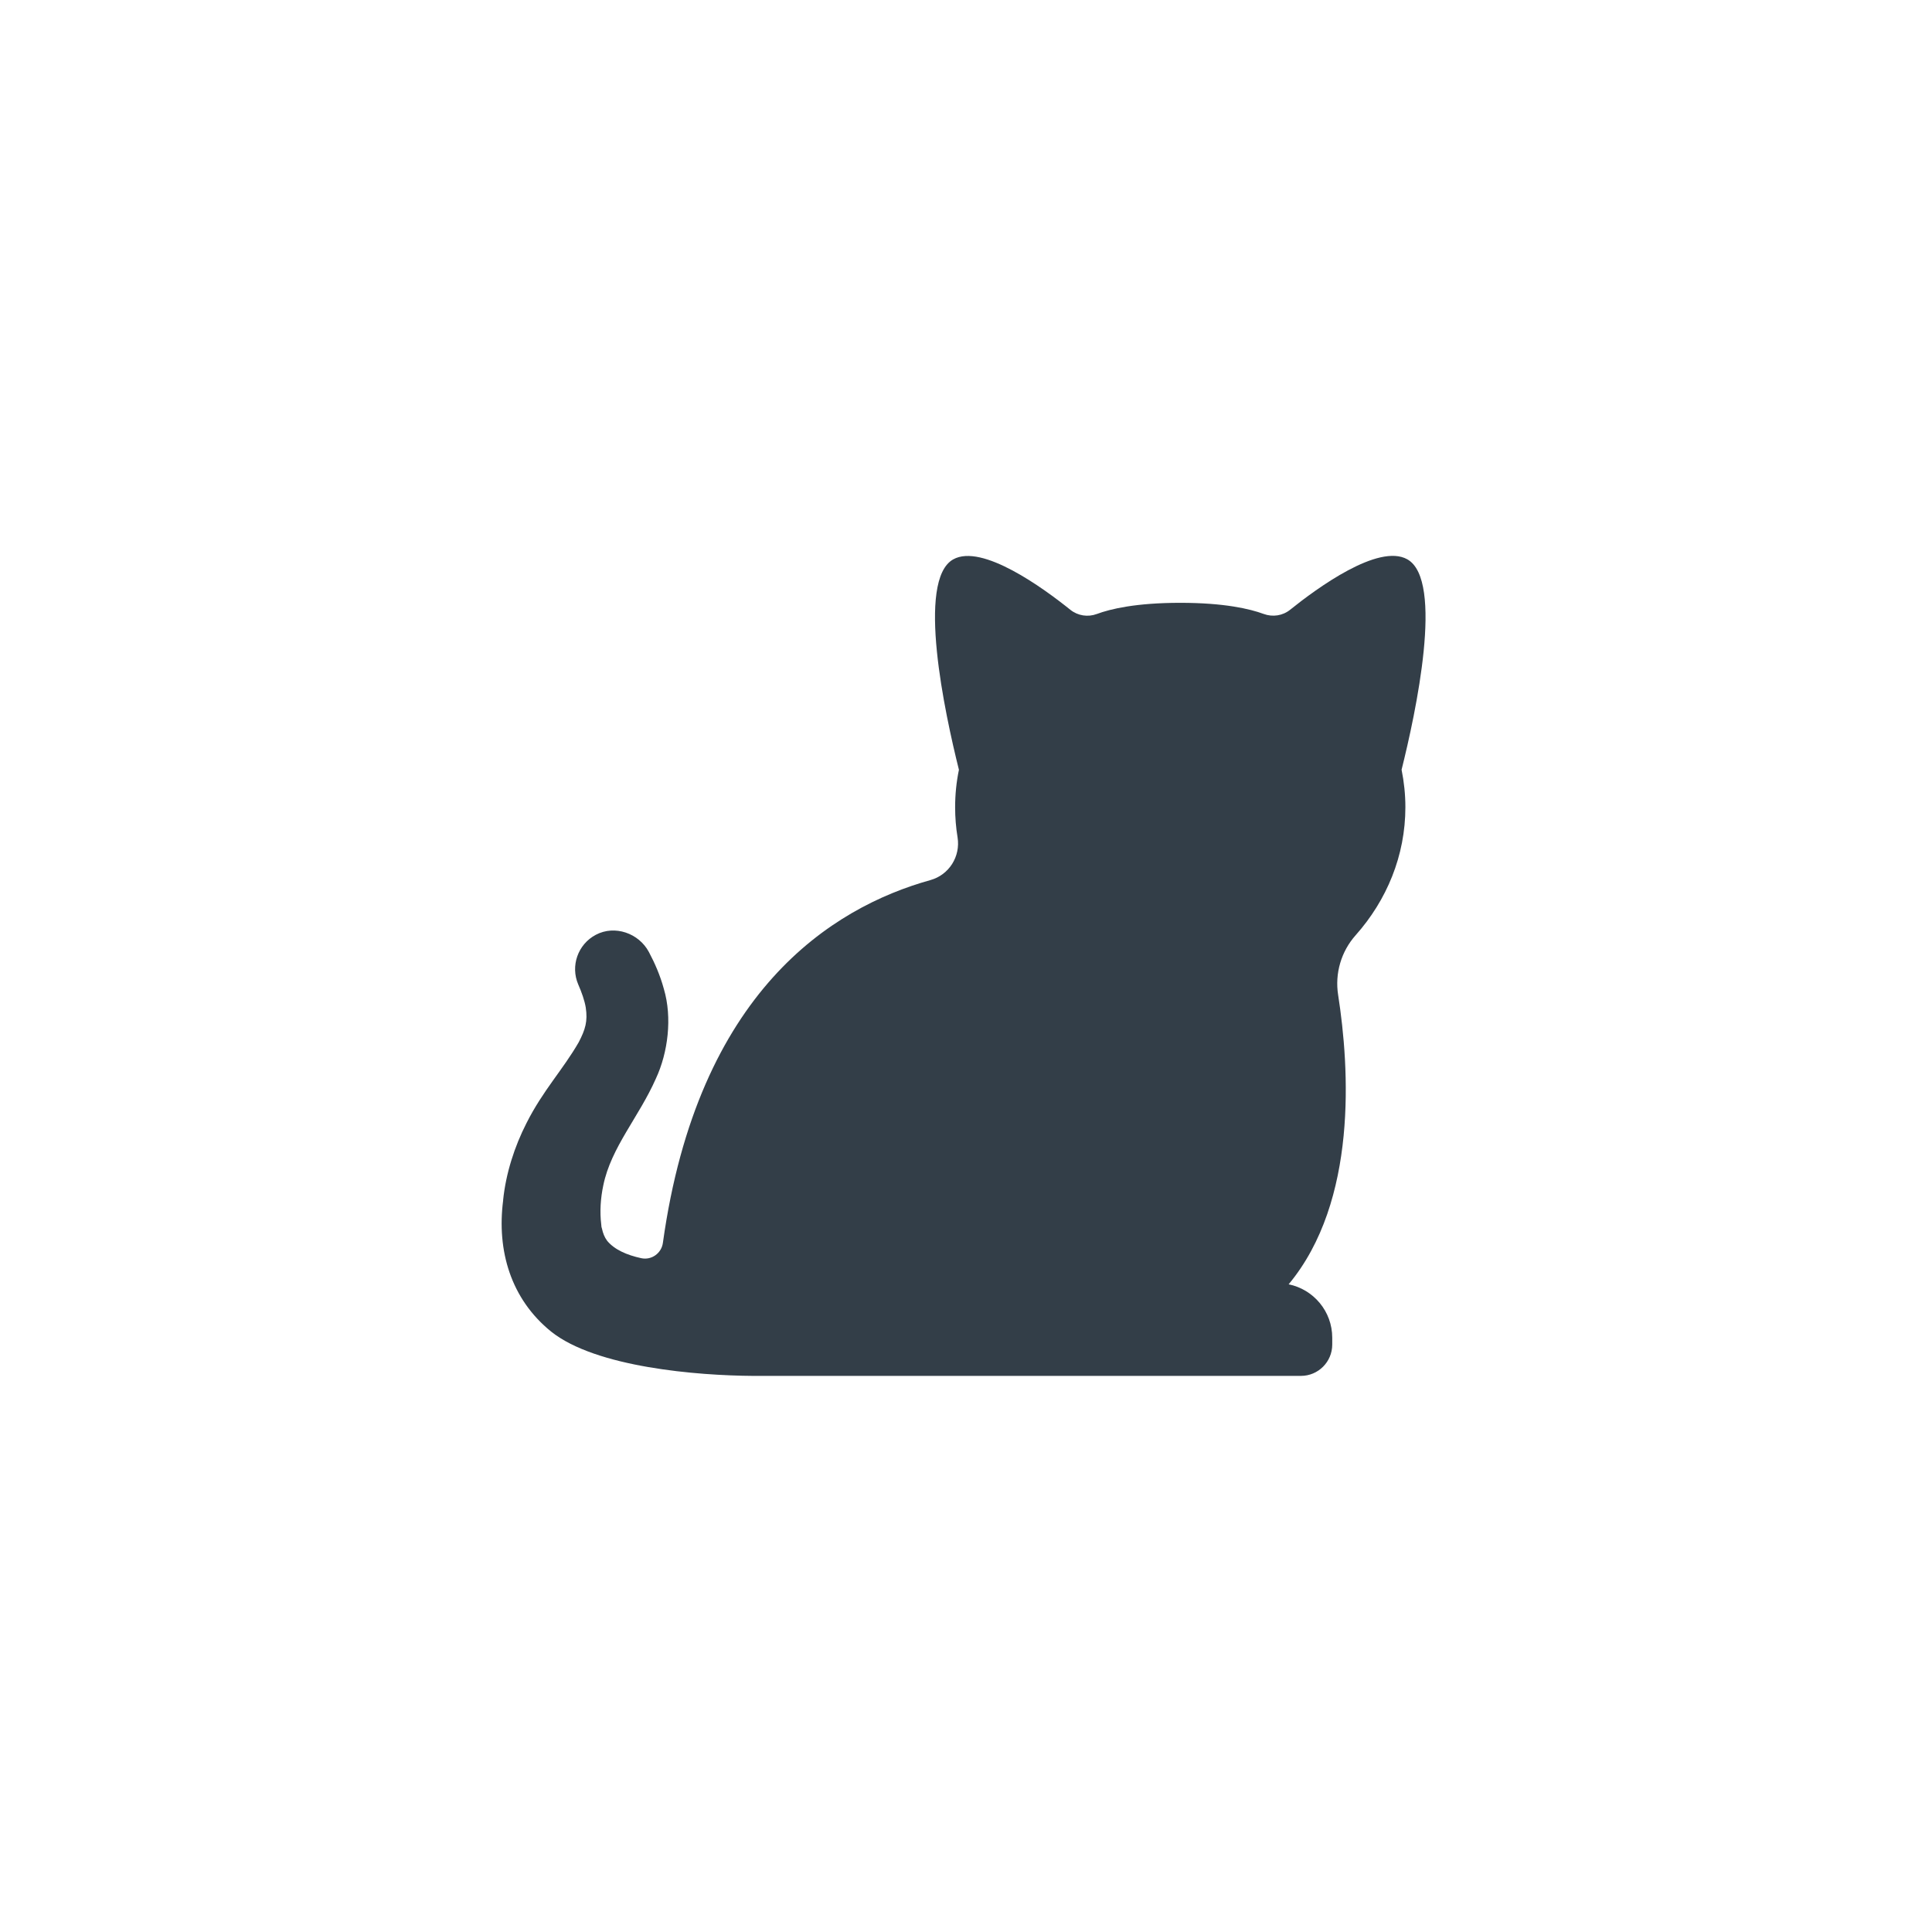 <svg width="285" height="285" viewBox="0 0 285 285" fill="none" xmlns="http://www.w3.org/2000/svg">
<path d="M74.216 177.065C74.616 173.085 75.916 169.095 77.666 165.675C80.076 160.875 83.086 157.735 85.376 153.735C86.346 151.865 86.716 150.655 86.406 148.615C86.236 147.595 85.806 146.375 85.296 145.215C84.136 142.505 85.226 139.305 87.896 137.895C90.686 136.415 94.246 137.655 95.726 140.445C96.596 142.085 97.386 143.875 97.936 145.905C99.176 150.105 98.556 155.245 96.746 159.125C94.246 164.785 90.146 169.245 88.996 174.855C88.596 176.745 88.456 178.735 88.696 180.655L88.726 180.985L88.806 181.265C88.936 181.895 89.176 182.515 89.556 183.025C90.626 184.335 92.466 185.145 94.606 185.605C96.116 185.925 97.576 184.875 97.786 183.345C102.936 146.285 122.706 133.875 137.256 129.825C140.006 129.055 141.706 126.345 141.256 123.525C141.016 122.075 140.896 120.585 140.896 119.075C140.896 117.185 141.086 115.345 141.456 113.555C139.376 105.235 135.146 85.585 140.616 82.515C144.856 80.145 153.926 86.765 157.896 89.955C158.996 90.835 160.476 91.065 161.796 90.575C163.806 89.825 167.586 88.925 174.106 88.925C180.626 88.925 184.396 89.825 186.406 90.565C187.736 91.055 189.216 90.835 190.316 89.945C194.286 86.755 203.356 80.125 207.596 82.505C213.076 85.575 208.836 105.225 206.756 113.545C207.116 115.335 207.316 117.185 207.316 119.065C207.316 126.225 204.566 132.805 199.966 137.975C197.836 140.375 196.896 143.605 197.396 146.775C199.076 157.555 200.306 177.175 190.096 189.455C193.766 190.205 196.526 193.445 196.526 197.335V198.345C196.526 200.895 194.456 202.965 191.906 202.965H111.056C102.966 202.915 87.936 201.725 81.306 196.435C75.366 191.635 73.256 184.505 74.226 177.045" fill="#333E48"/>
</svg>
